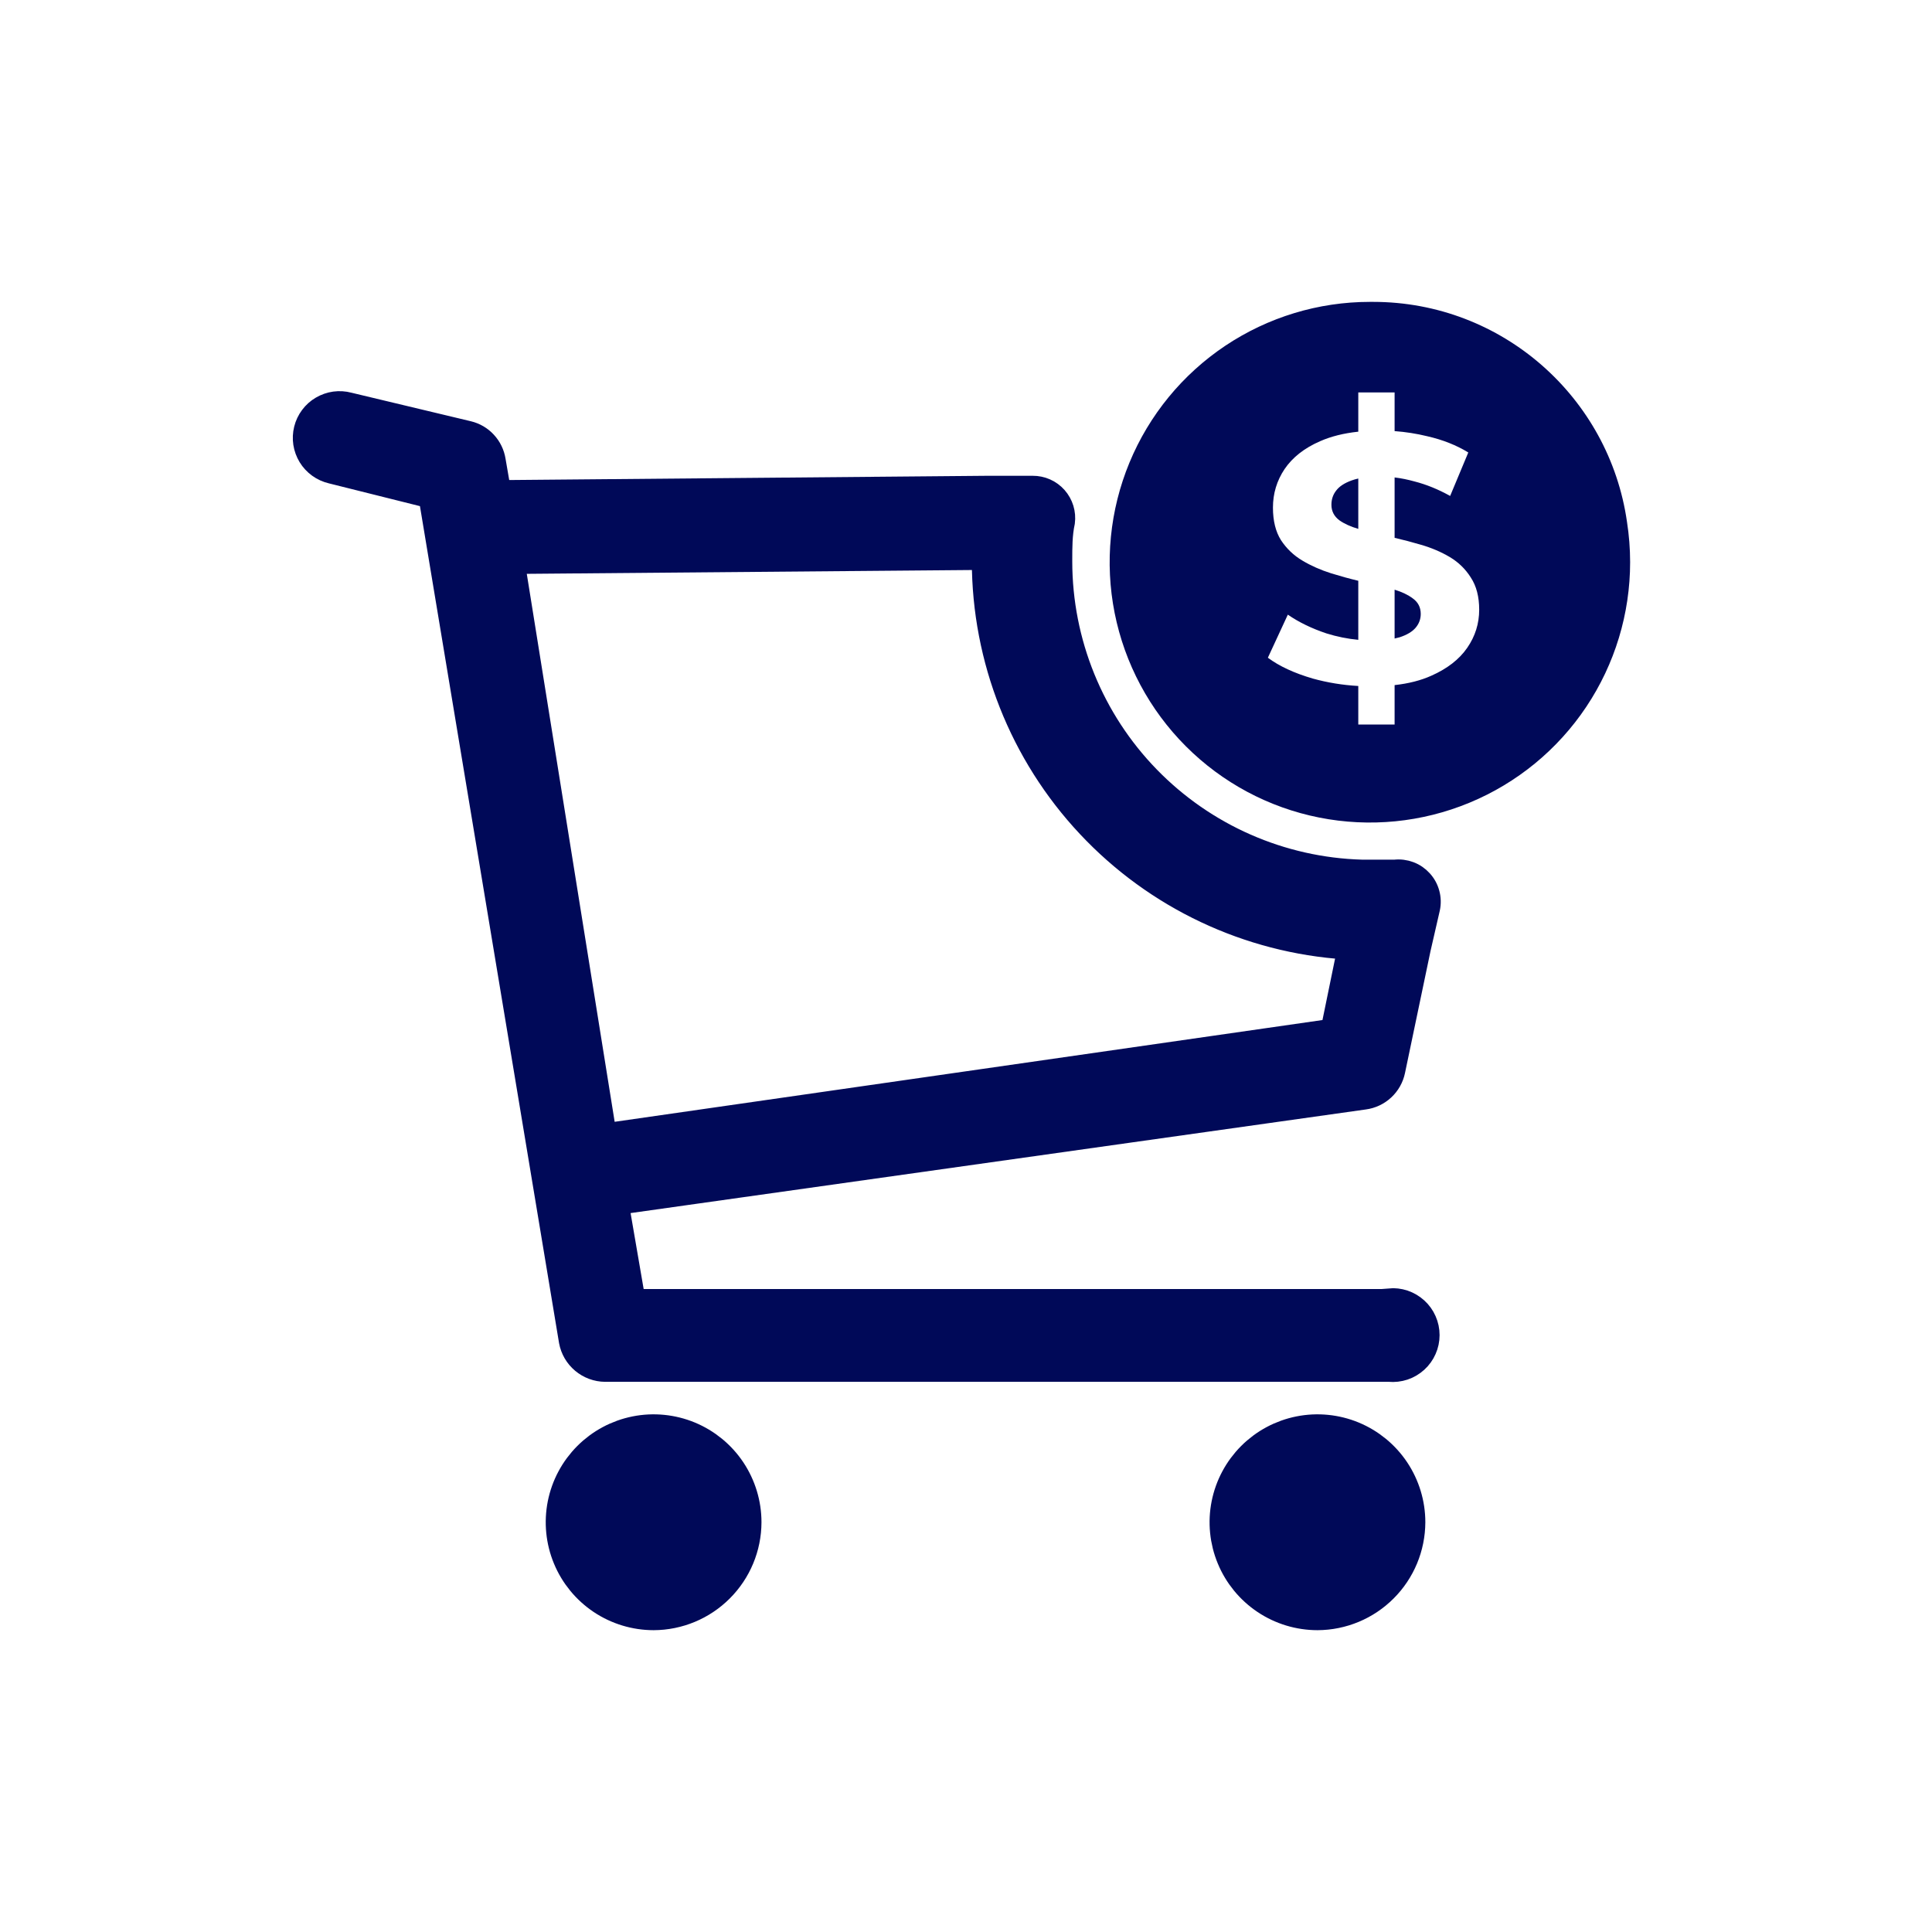 <svg xmlns="http://www.w3.org/2000/svg" width="64" height="64" viewBox="0 0 64 64" fill="none"><path fill-rule="evenodd" clip-rule="evenodd" d="M21.069 43H46.017V42.978C46.191 42.962 46.366 42.982 46.532 43.037C46.697 43.093 46.849 43.182 46.978 43.299C47.108 43.417 47.211 43.56 47.281 43.72C47.352 43.879 47.388 44.052 47.388 44.227C47.388 44.401 47.352 44.574 47.281 44.733C47.211 44.893 47.108 45.036 46.978 45.154C46.849 45.271 46.697 45.361 46.532 45.416C46.366 45.471 46.191 45.491 46.017 45.475H20.046C19.753 45.472 19.47 45.368 19.245 45.179C19.02 44.99 18.868 44.73 18.815 44.441L14.175 16.523L10.964 15.72C10.803 15.682 10.651 15.613 10.517 15.516C10.383 15.419 10.269 15.297 10.183 15.156C10.097 15.014 10.039 14.857 10.014 14.694C9.989 14.53 9.997 14.363 10.037 14.203C10.077 14.042 10.149 13.891 10.248 13.759C10.347 13.626 10.471 13.514 10.614 13.431C10.757 13.347 10.914 13.292 11.078 13.269C11.242 13.247 11.409 13.257 11.569 13.3L15.527 14.246C15.763 14.302 15.977 14.427 16.141 14.606C16.306 14.784 16.413 15.007 16.451 15.247L16.616 16.204L32.713 16.061H34.208C34.365 16.06 34.521 16.092 34.665 16.156C34.809 16.22 34.937 16.314 35.041 16.432C35.145 16.55 35.223 16.689 35.269 16.839C35.315 16.989 35.328 17.148 35.308 17.304C35.22 17.711 35.22 18.129 35.22 18.558V18.602C35.222 21.253 36.256 23.799 38.104 25.698C39.952 27.598 42.467 28.703 45.116 28.777H46.204C46.377 28.758 46.552 28.78 46.715 28.841C46.878 28.902 47.024 29.002 47.141 29.131C47.258 29.259 47.343 29.414 47.388 29.582C47.434 29.75 47.439 29.927 47.403 30.097L47.095 31.439L46.248 35.487C46.196 35.737 46.067 35.964 45.88 36.137C45.693 36.311 45.456 36.422 45.204 36.455L20.541 39.931L21.069 43ZM32.493 18.58L17.099 18.712L20.112 37.5L44.06 34.057L44.588 31.483C41.311 31.271 38.238 29.819 35.992 27.423C33.745 25.027 32.495 21.865 32.493 18.58Z" fill="#000958" stroke="#000958" stroke-width="0.6"></path><path fill-rule="evenodd" clip-rule="evenodd" d="M54 18.624C54 20.33 53.494 21.997 52.547 23.415C51.6 24.833 50.253 25.939 48.678 26.591C47.103 27.244 45.37 27.415 43.697 27.082C42.025 26.75 40.489 25.928 39.284 24.722C38.078 23.516 37.257 21.979 36.924 20.306C36.592 18.634 36.763 16.9 37.415 15.324C38.067 13.748 39.172 12.401 40.59 11.453C42.008 10.506 43.674 10 45.379 10L45.432 10L45.485 10C49.766 10 53.308 13.168 53.896 17.288C53.964 17.727 54 18.174 54 18.624ZM44.995 22.724V24H46.198V22.695C46.664 22.643 47.069 22.54 47.412 22.385C47.942 22.151 48.339 21.843 48.603 21.461C48.868 21.078 49 20.657 49 20.197C49 19.768 48.908 19.413 48.723 19.132C48.547 18.851 48.314 18.625 48.026 18.453C47.737 18.282 47.416 18.145 47.064 18.044C46.778 17.959 46.489 17.884 46.198 17.816V15.816C46.416 15.842 46.636 15.887 46.859 15.949C47.252 16.05 47.645 16.21 48.038 16.429L48.639 14.989C48.246 14.748 47.793 14.568 47.28 14.451C46.923 14.364 46.562 14.308 46.198 14.281V13H44.995V14.3C44.513 14.351 44.092 14.456 43.732 14.615C43.211 14.841 42.818 15.149 42.553 15.539C42.297 15.922 42.168 16.347 42.168 16.815C42.168 17.252 42.257 17.611 42.433 17.892C42.617 18.172 42.854 18.399 43.143 18.57C43.431 18.742 43.748 18.882 44.093 18.991C44.396 19.085 44.697 19.168 44.995 19.239V21.195C44.64 21.162 44.287 21.091 43.936 20.981C43.447 20.817 43.022 20.61 42.661 20.361L42 21.788C42.377 22.069 42.874 22.299 43.491 22.479C43.975 22.613 44.477 22.695 44.995 22.724ZM46.198 21.152V19.534C46.442 19.609 46.643 19.705 46.799 19.822C46.975 19.947 47.064 20.119 47.064 20.337C47.064 20.509 47.007 20.661 46.895 20.794C46.783 20.926 46.606 21.032 46.366 21.11C46.314 21.125 46.258 21.139 46.198 21.152ZM44.995 17.52V15.852C44.917 15.869 44.845 15.89 44.778 15.914C44.538 16 44.365 16.113 44.261 16.253C44.157 16.386 44.105 16.542 44.105 16.721C44.105 16.932 44.193 17.104 44.369 17.236C44.531 17.35 44.739 17.445 44.995 17.52Z" fill="#000958"></path><path d="M21.651 53.302C21.083 53.301 20.528 53.133 20.055 52.817C19.583 52.501 19.214 52.052 18.997 51.527C18.779 51.002 18.723 50.423 18.833 49.866C18.944 49.308 19.218 48.796 19.62 48.394C20.022 47.992 20.534 47.718 21.091 47.607C21.648 47.496 22.226 47.553 22.751 47.77C23.276 47.988 23.725 48.356 24.041 48.829C24.356 49.302 24.525 49.857 24.525 50.425C24.523 51.188 24.219 51.918 23.68 52.456C23.142 52.995 22.412 53.299 21.651 53.302ZM43.641 53.302C43.074 53.301 42.518 53.133 42.046 52.817C41.574 52.501 41.205 52.052 40.988 51.527C40.77 51.002 40.713 50.423 40.824 49.866C40.935 49.308 41.209 48.796 41.611 48.394C42.013 47.992 42.525 47.718 43.082 47.607C43.639 47.496 44.217 47.553 44.742 47.77C45.267 47.988 45.716 48.356 46.032 48.829C46.347 49.302 46.516 49.857 46.516 50.426C46.513 51.188 46.21 51.918 45.671 52.456C45.133 52.995 44.403 53.299 43.641 53.302Z" fill="#000958" stroke="#000958" stroke-width="1.4"></path></svg>
